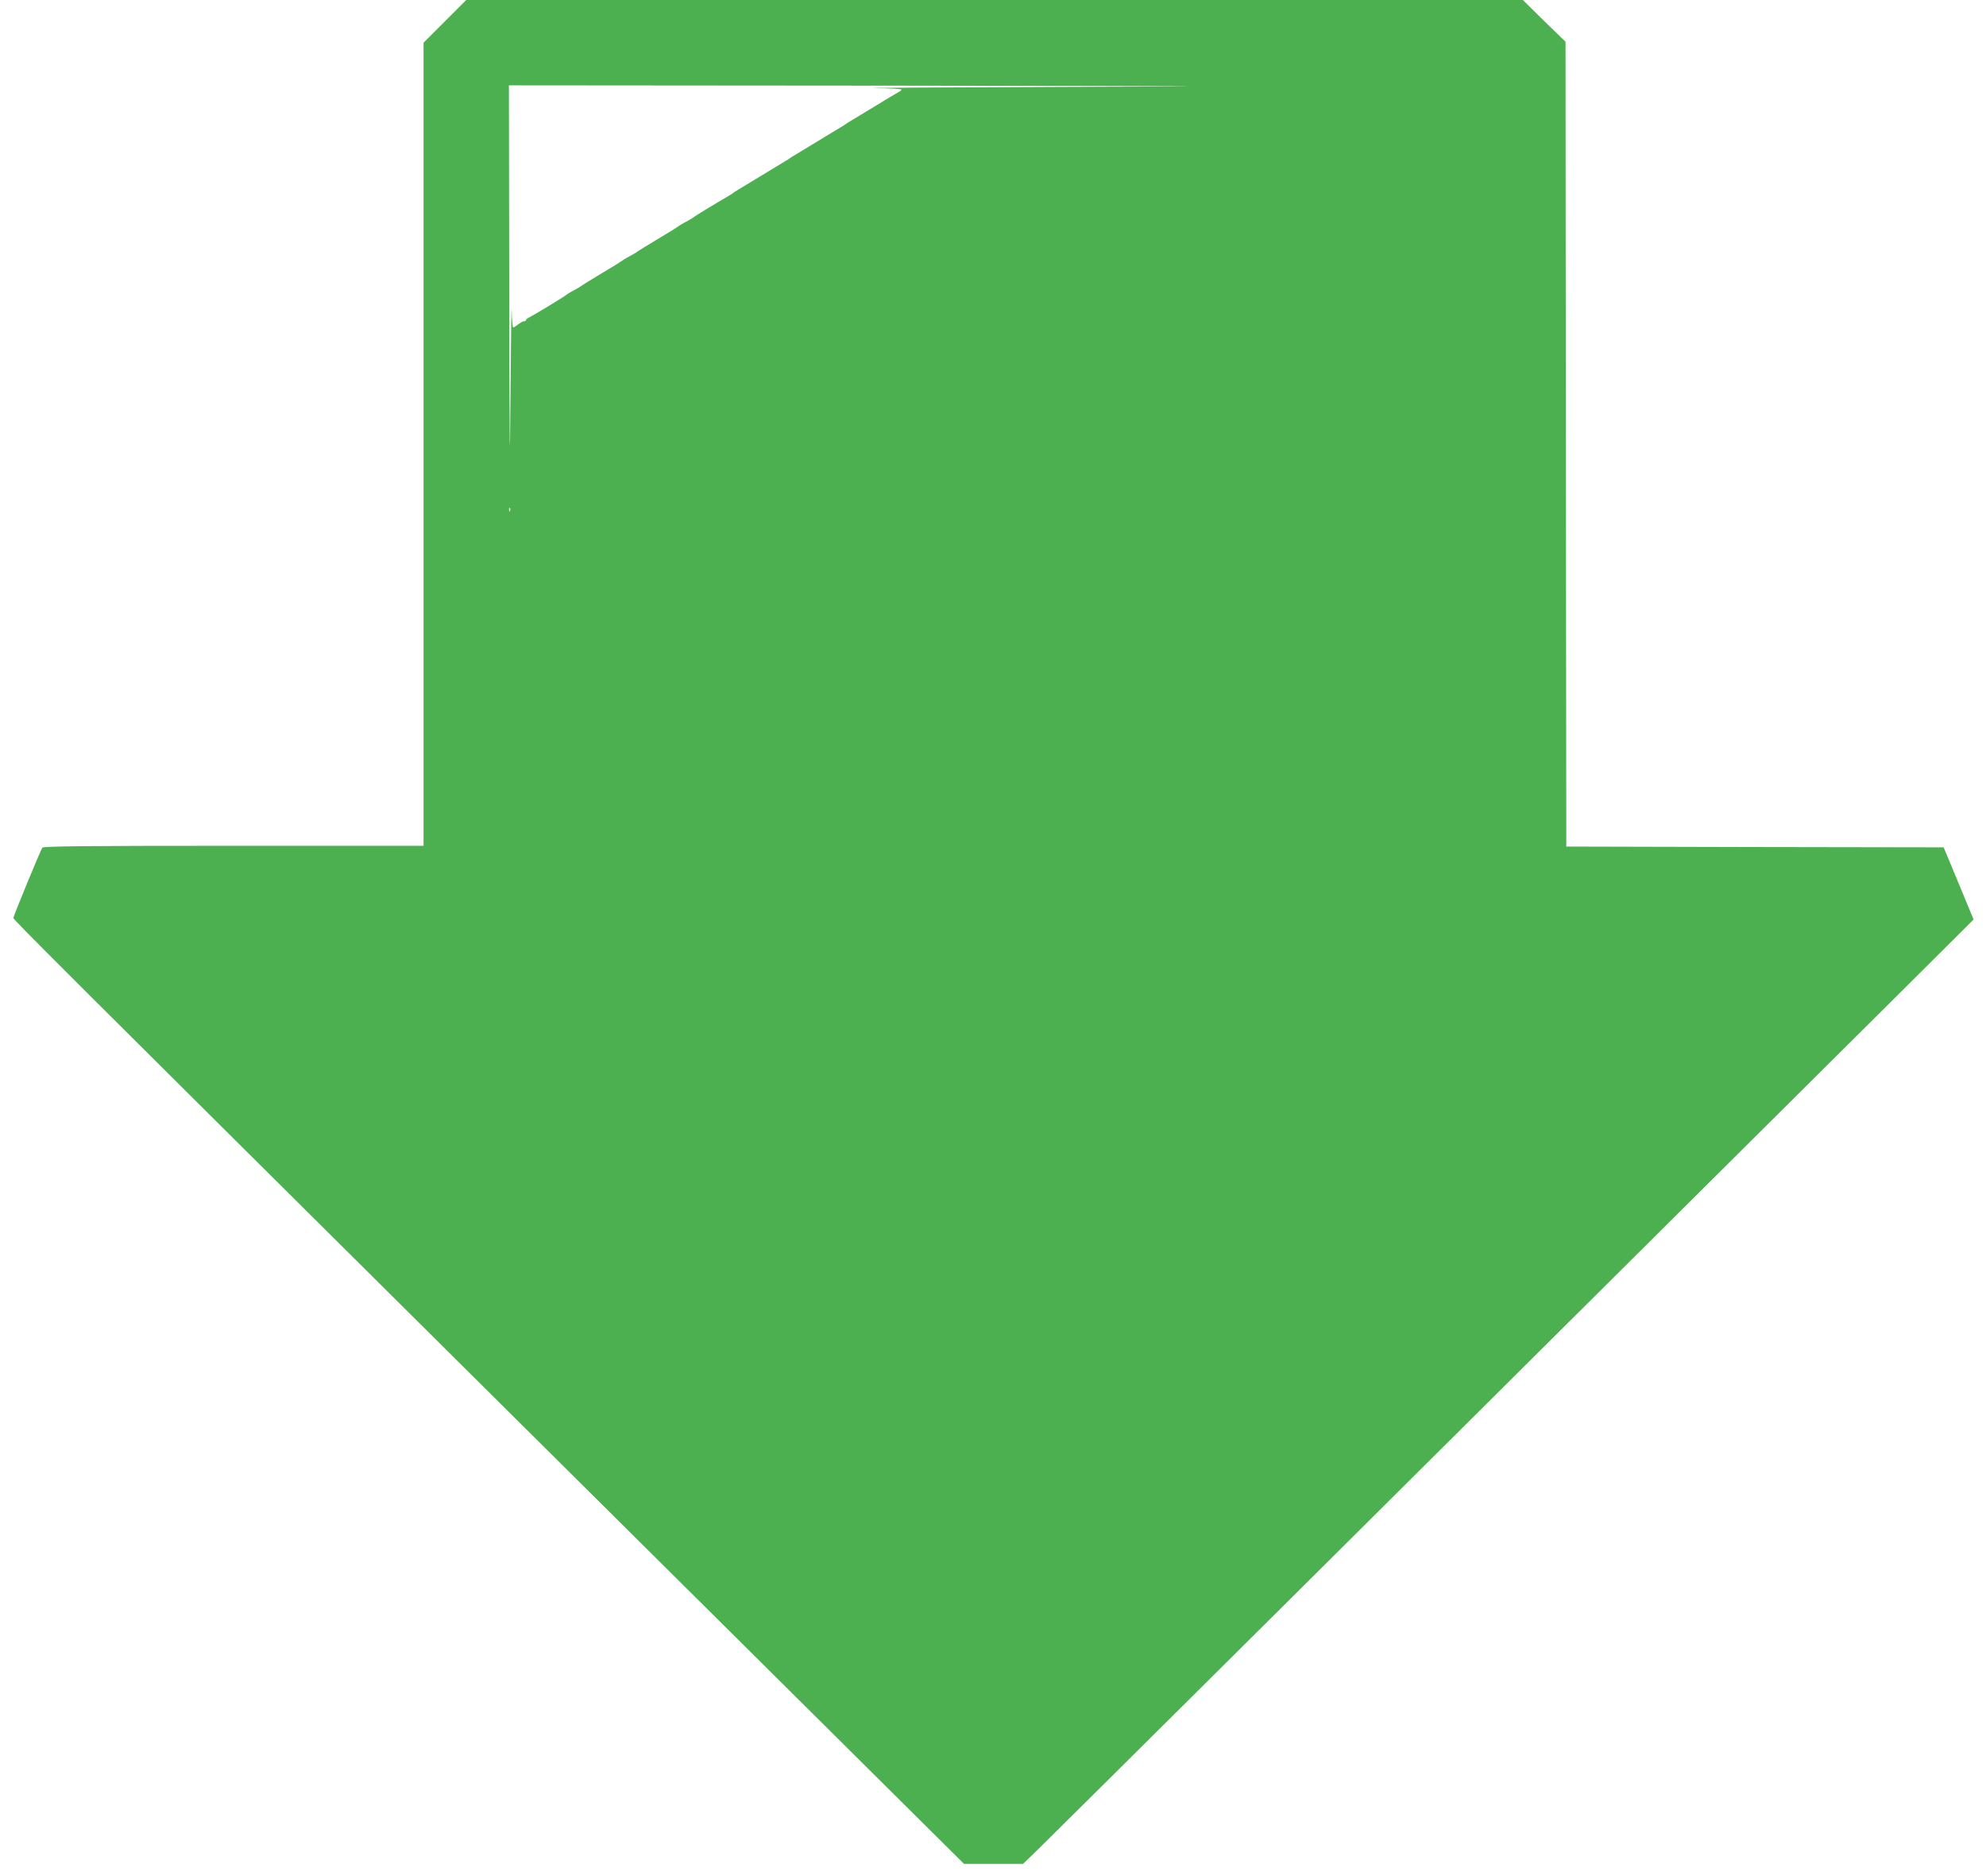 <?xml version="1.0" standalone="no"?>
<!DOCTYPE svg PUBLIC "-//W3C//DTD SVG 20010904//EN"
 "http://www.w3.org/TR/2001/REC-SVG-20010904/DTD/svg10.dtd">
<svg version="1.0" xmlns="http://www.w3.org/2000/svg"
 width="1280pt" height="1209pt" viewBox="0 0 1280 1209"
 preserveAspectRatio="xMidYMid meet">
<g transform="translate(0,1209) scale(0.1,-0.1)"
fill="#4caf50" stroke="none">
<path d="M2867 11952 l-137 -137 0 -2588 0 -2587 -1224 0 c-967 0 -1226 -3
-1233 -12 -11 -14 -185 -437 -187 -453 -1 -10 278 -289 2884 -2876 762 -756
1803 -1790 2314 -2297 l929 -922 190 0 191 0 95 92 c92 89 2561 2542 4281
4253 454 451 1033 1027 1288 1280 l462 460 -96 232 -97 233 -1216 2 -1216 3
-3 2593 -2 2593 -138 134 -137 135 -3405 0 -3405 0 -138 -138z m4003 -422
c-773 -3 -1327 -6 -1232 -8 94 -1 172 -5 172 -9 0 -5 -10 -13 -23 -19 -12 -6
-80 -47 -152 -91 -71 -43 -141 -86 -155 -94 -14 -8 -27 -16 -30 -19 -3 -3 -16
-11 -30 -19 -14 -8 -81 -49 -150 -91 -69 -42 -136 -83 -150 -91 -14 -8 -27
-16 -30 -19 -3 -3 -16 -11 -30 -19 -14 -8 -81 -49 -150 -91 -69 -42 -136 -83
-150 -91 -14 -8 -27 -16 -30 -19 -3 -3 -18 -13 -35 -23 -91 -53 -221 -132
-225 -137 -3 -3 -15 -11 -27 -17 -13 -7 -33 -19 -45 -25 -13 -7 -25 -15 -28
-18 -3 -3 -61 -39 -130 -80 -69 -41 -127 -77 -130 -80 -3 -3 -15 -11 -27 -17
-13 -7 -33 -19 -45 -25 -13 -7 -25 -15 -28 -18 -3 -3 -61 -39 -130 -80 -69
-41 -127 -77 -130 -80 -3 -3 -15 -11 -27 -17 -13 -7 -33 -19 -45 -25 -13 -7
-25 -15 -28 -18 -7 -8 -210 -131 -237 -144 -13 -6 -23 -14 -23 -18 0 -5 -6 -8
-12 -8 -7 0 -24 -9 -38 -20 -14 -11 -28 -20 -32 -20 -5 0 -9 48 -10 108 -2 59
-5 -194 -8 -563 -4 -540 -6 -410 -8 673 l-2 1342 2498 -2 c2198 -3 2329 -4
1092 -8z m-3583 -2732 c-3 -8 -6 -5 -6 6 -1 11 2 17 5 13 3 -3 4 -12 1 -19z"/>
</g>
</svg>
